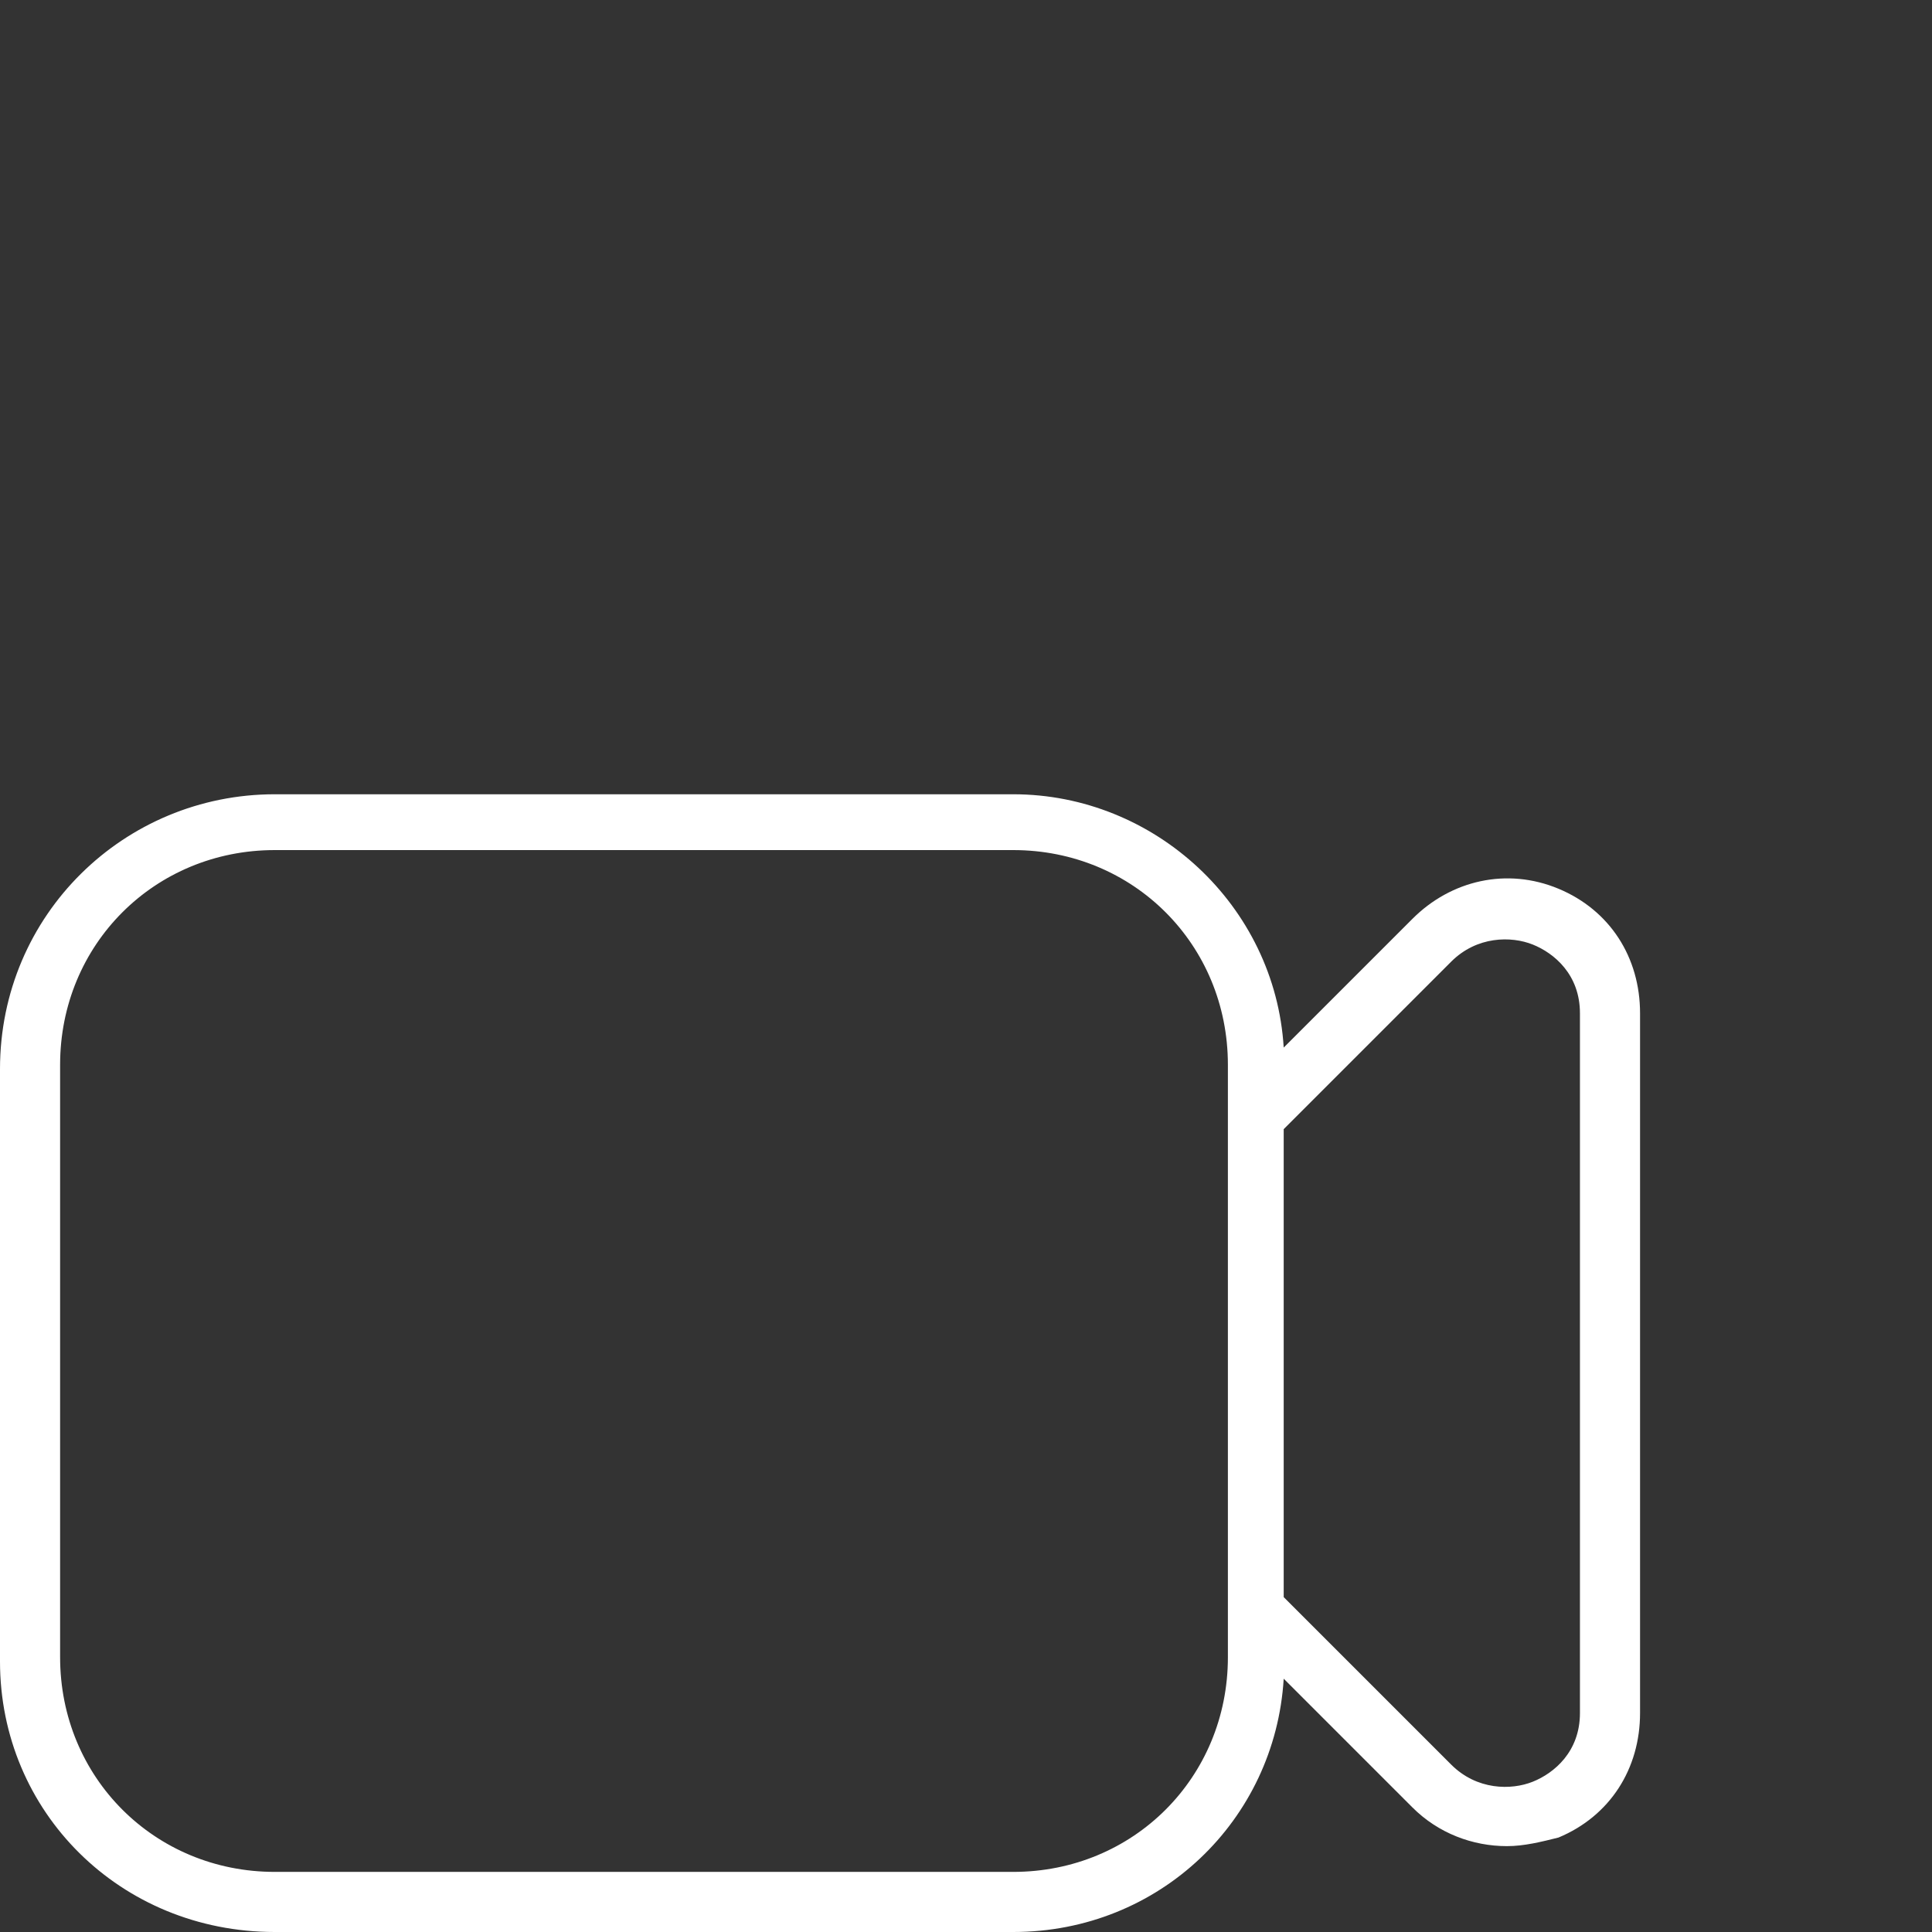 <?xml version="1.0" encoding="UTF-8"?> <svg xmlns="http://www.w3.org/2000/svg" xmlns:xlink="http://www.w3.org/1999/xlink" version="1.1" id="Layer_1" x="0px" y="0px" viewBox="0 0 45 45" style="enable-background:new 0 0 45 45;" xml:space="preserve"><rect x="0" y="0" width="45" height="45" fill="#333333" stroke="none"/> <style type="text/css"> .st0{fill:#FFFFFF;} </style> <path class="st0" d="M36.3,20.7c-1.2-0.5-2.5-0.2-3.4,0.7l-3,3c-0.2-3.3-3-5.9-6.3-5.9H6.4c-3.5,0-6.4,2.8-6.4,6.4v13.8 C0,42.2,2.8,45,6.4,45h17.2c3.4,0,6.1-2.6,6.3-5.9l3,3c0.6,0.6,1.4,0.9,2.2,0.9c0.4,0,0.8-0.1,1.2-0.2c1.2-0.5,1.9-1.6,1.9-2.9V23.6 C38.2,22.3,37.5,21.2,36.3,20.7z M28.6,38.6c0,2.8-2.2,5-5,5H6.4c-2.8,0-5-2.2-5-5V24.8c0-2.8,2.2-5,5-5h17.2c2.8,0,5,2.2,5,5V38.6z M36.8,39.9c0,0.9-0.6,1.4-1.1,1.6c-0.5,0.2-1.3,0.2-1.9-0.4l-3.9-3.9V26.3l3.9-3.9c0.6-0.6,1.4-0.6,1.9-0.4 c0.5,0.2,1.1,0.7,1.1,1.6V39.9z"></path> </svg> 